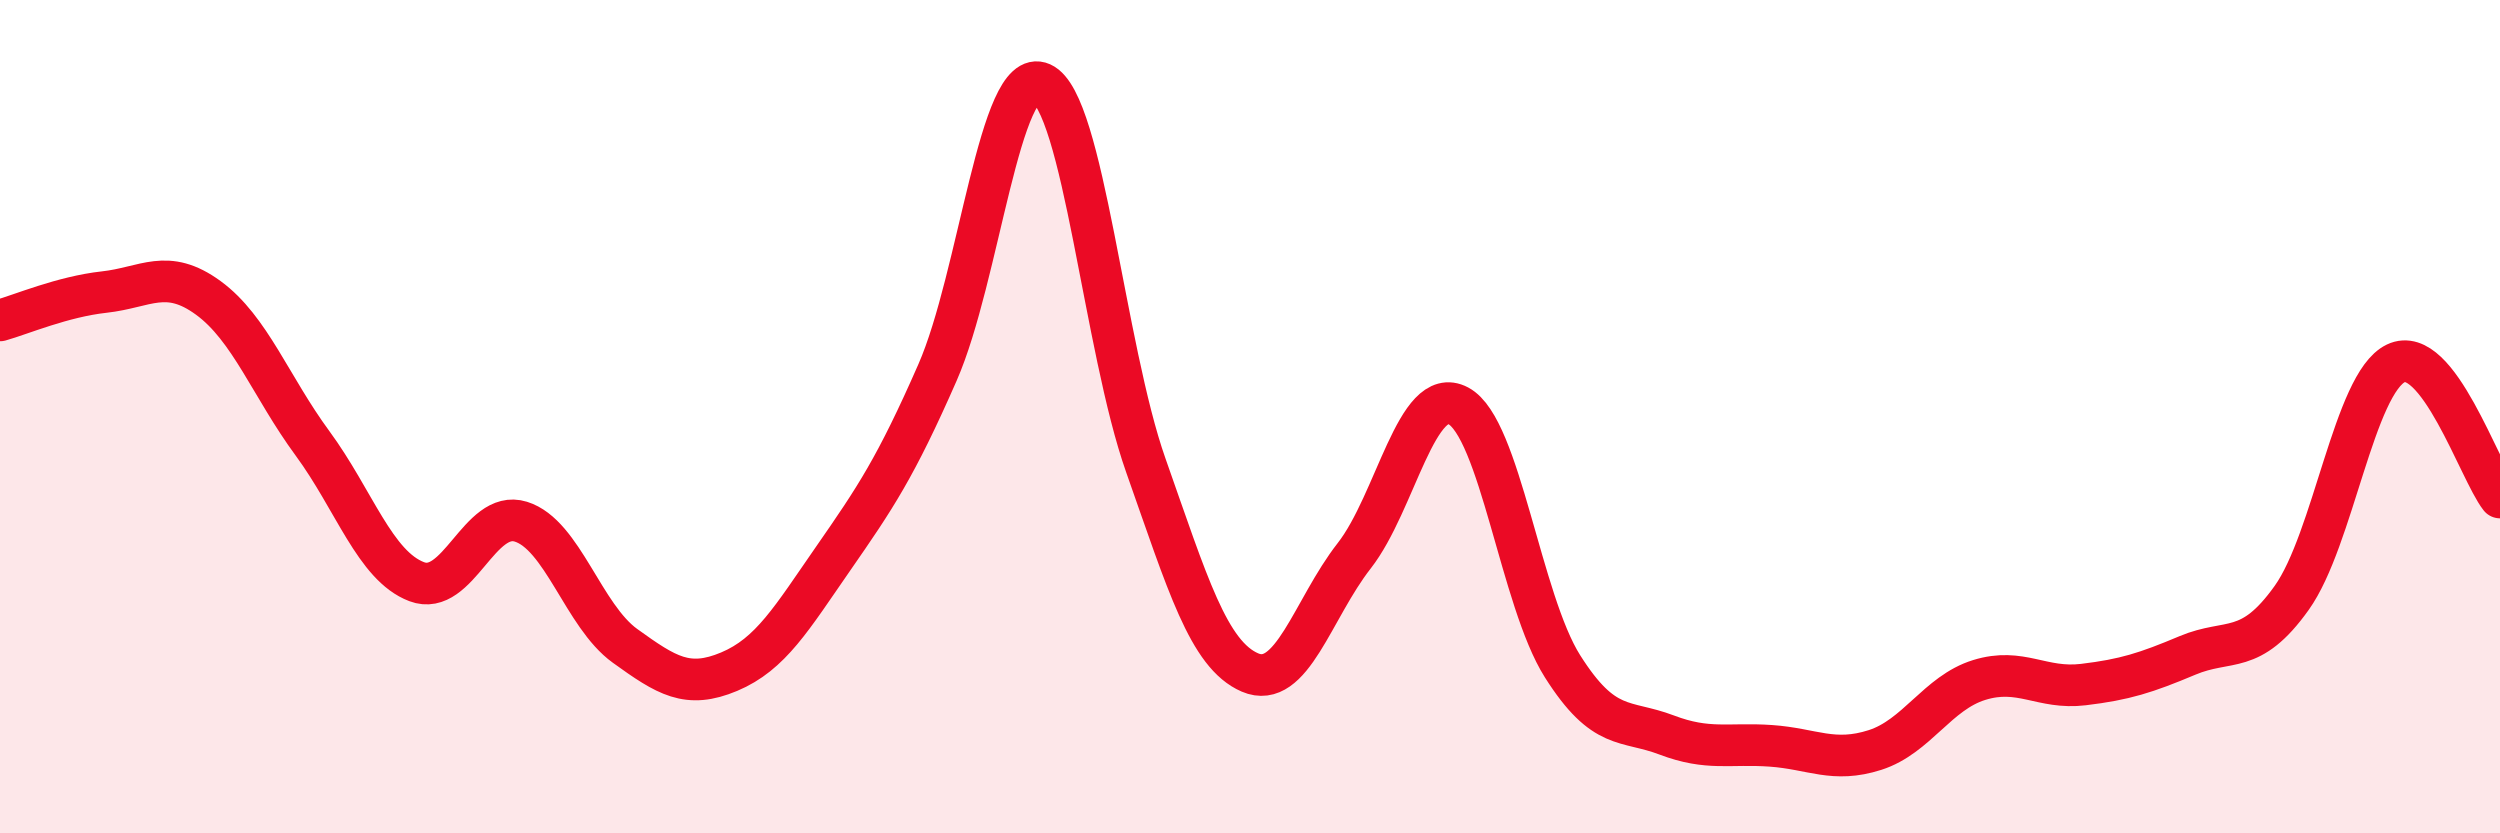 
    <svg width="60" height="20" viewBox="0 0 60 20" xmlns="http://www.w3.org/2000/svg">
      <path
        d="M 0,7.69 C 0.5,7.55 1.5,7.12 2.5,7.01 C 3.5,6.9 4,6.42 5,7.15 C 6,7.88 6.5,9.28 7.5,10.64 C 8.5,12 9,13.58 10,13.96 C 11,14.34 11.5,12.21 12.5,12.52 C 13.5,12.83 14,14.78 15,15.5 C 16,16.22 16.5,16.54 17.5,16.12 C 18.5,15.7 19,14.84 20,13.4 C 21,11.96 21.5,11.22 22.5,8.94 C 23.5,6.66 24,1.55 25,2 C 26,2.45 26.5,8.34 27.5,11.17 C 28.5,14 29,15.71 30,16.14 C 31,16.57 31.5,14.62 32.5,13.34 C 33.5,12.06 34,9.21 35,9.74 C 36,10.27 36.5,14.41 37.5,15.99 C 38.5,17.57 39,17.26 40,17.64 C 41,18.02 41.5,17.83 42.5,17.9 C 43.5,17.97 44,18.32 45,18 C 46,17.68 46.5,16.63 47.5,16.32 C 48.5,16.01 49,16.55 50,16.43 C 51,16.31 51.5,16.15 52.5,15.73 C 53.5,15.31 54,15.75 55,14.35 C 56,12.95 56.5,9.2 57.5,8.72 C 58.5,8.24 59.5,11.3 60,11.94L60 20L0 20Z"
        fill="#EB0A25"
        opacity="0.1"
        stroke-linecap="round"
        stroke-linejoin="round"
      />
      <path
        d="M 0,7.69 C 0.5,7.55 1.5,7.12 2.5,7.01 C 3.5,6.9 4,6.42 5,7.15 C 6,7.88 6.5,9.28 7.5,10.64 C 8.5,12 9,13.58 10,13.96 C 11,14.34 11.5,12.21 12.5,12.52 C 13.5,12.83 14,14.78 15,15.5 C 16,16.22 16.5,16.54 17.5,16.12 C 18.5,15.7 19,14.84 20,13.4 C 21,11.96 21.5,11.22 22.5,8.94 C 23.5,6.66 24,1.55 25,2 C 26,2.45 26.5,8.34 27.5,11.17 C 28.5,14 29,15.71 30,16.14 C 31,16.57 31.5,14.62 32.5,13.34 C 33.5,12.06 34,9.21 35,9.74 C 36,10.27 36.5,14.41 37.5,15.99 C 38.5,17.57 39,17.26 40,17.64 C 41,18.02 41.5,17.83 42.5,17.9 C 43.5,17.97 44,18.32 45,18 C 46,17.68 46.5,16.63 47.5,16.32 C 48.5,16.01 49,16.55 50,16.43 C 51,16.31 51.5,16.15 52.5,15.73 C 53.5,15.31 54,15.75 55,14.35 C 56,12.95 56.5,9.2 57.5,8.72 C 58.5,8.24 59.5,11.3 60,11.94"
        stroke="#EB0A25"
        stroke-width="1"
        fill="none"
        stroke-linecap="round"
        stroke-linejoin="round"
      />
    </svg>
  